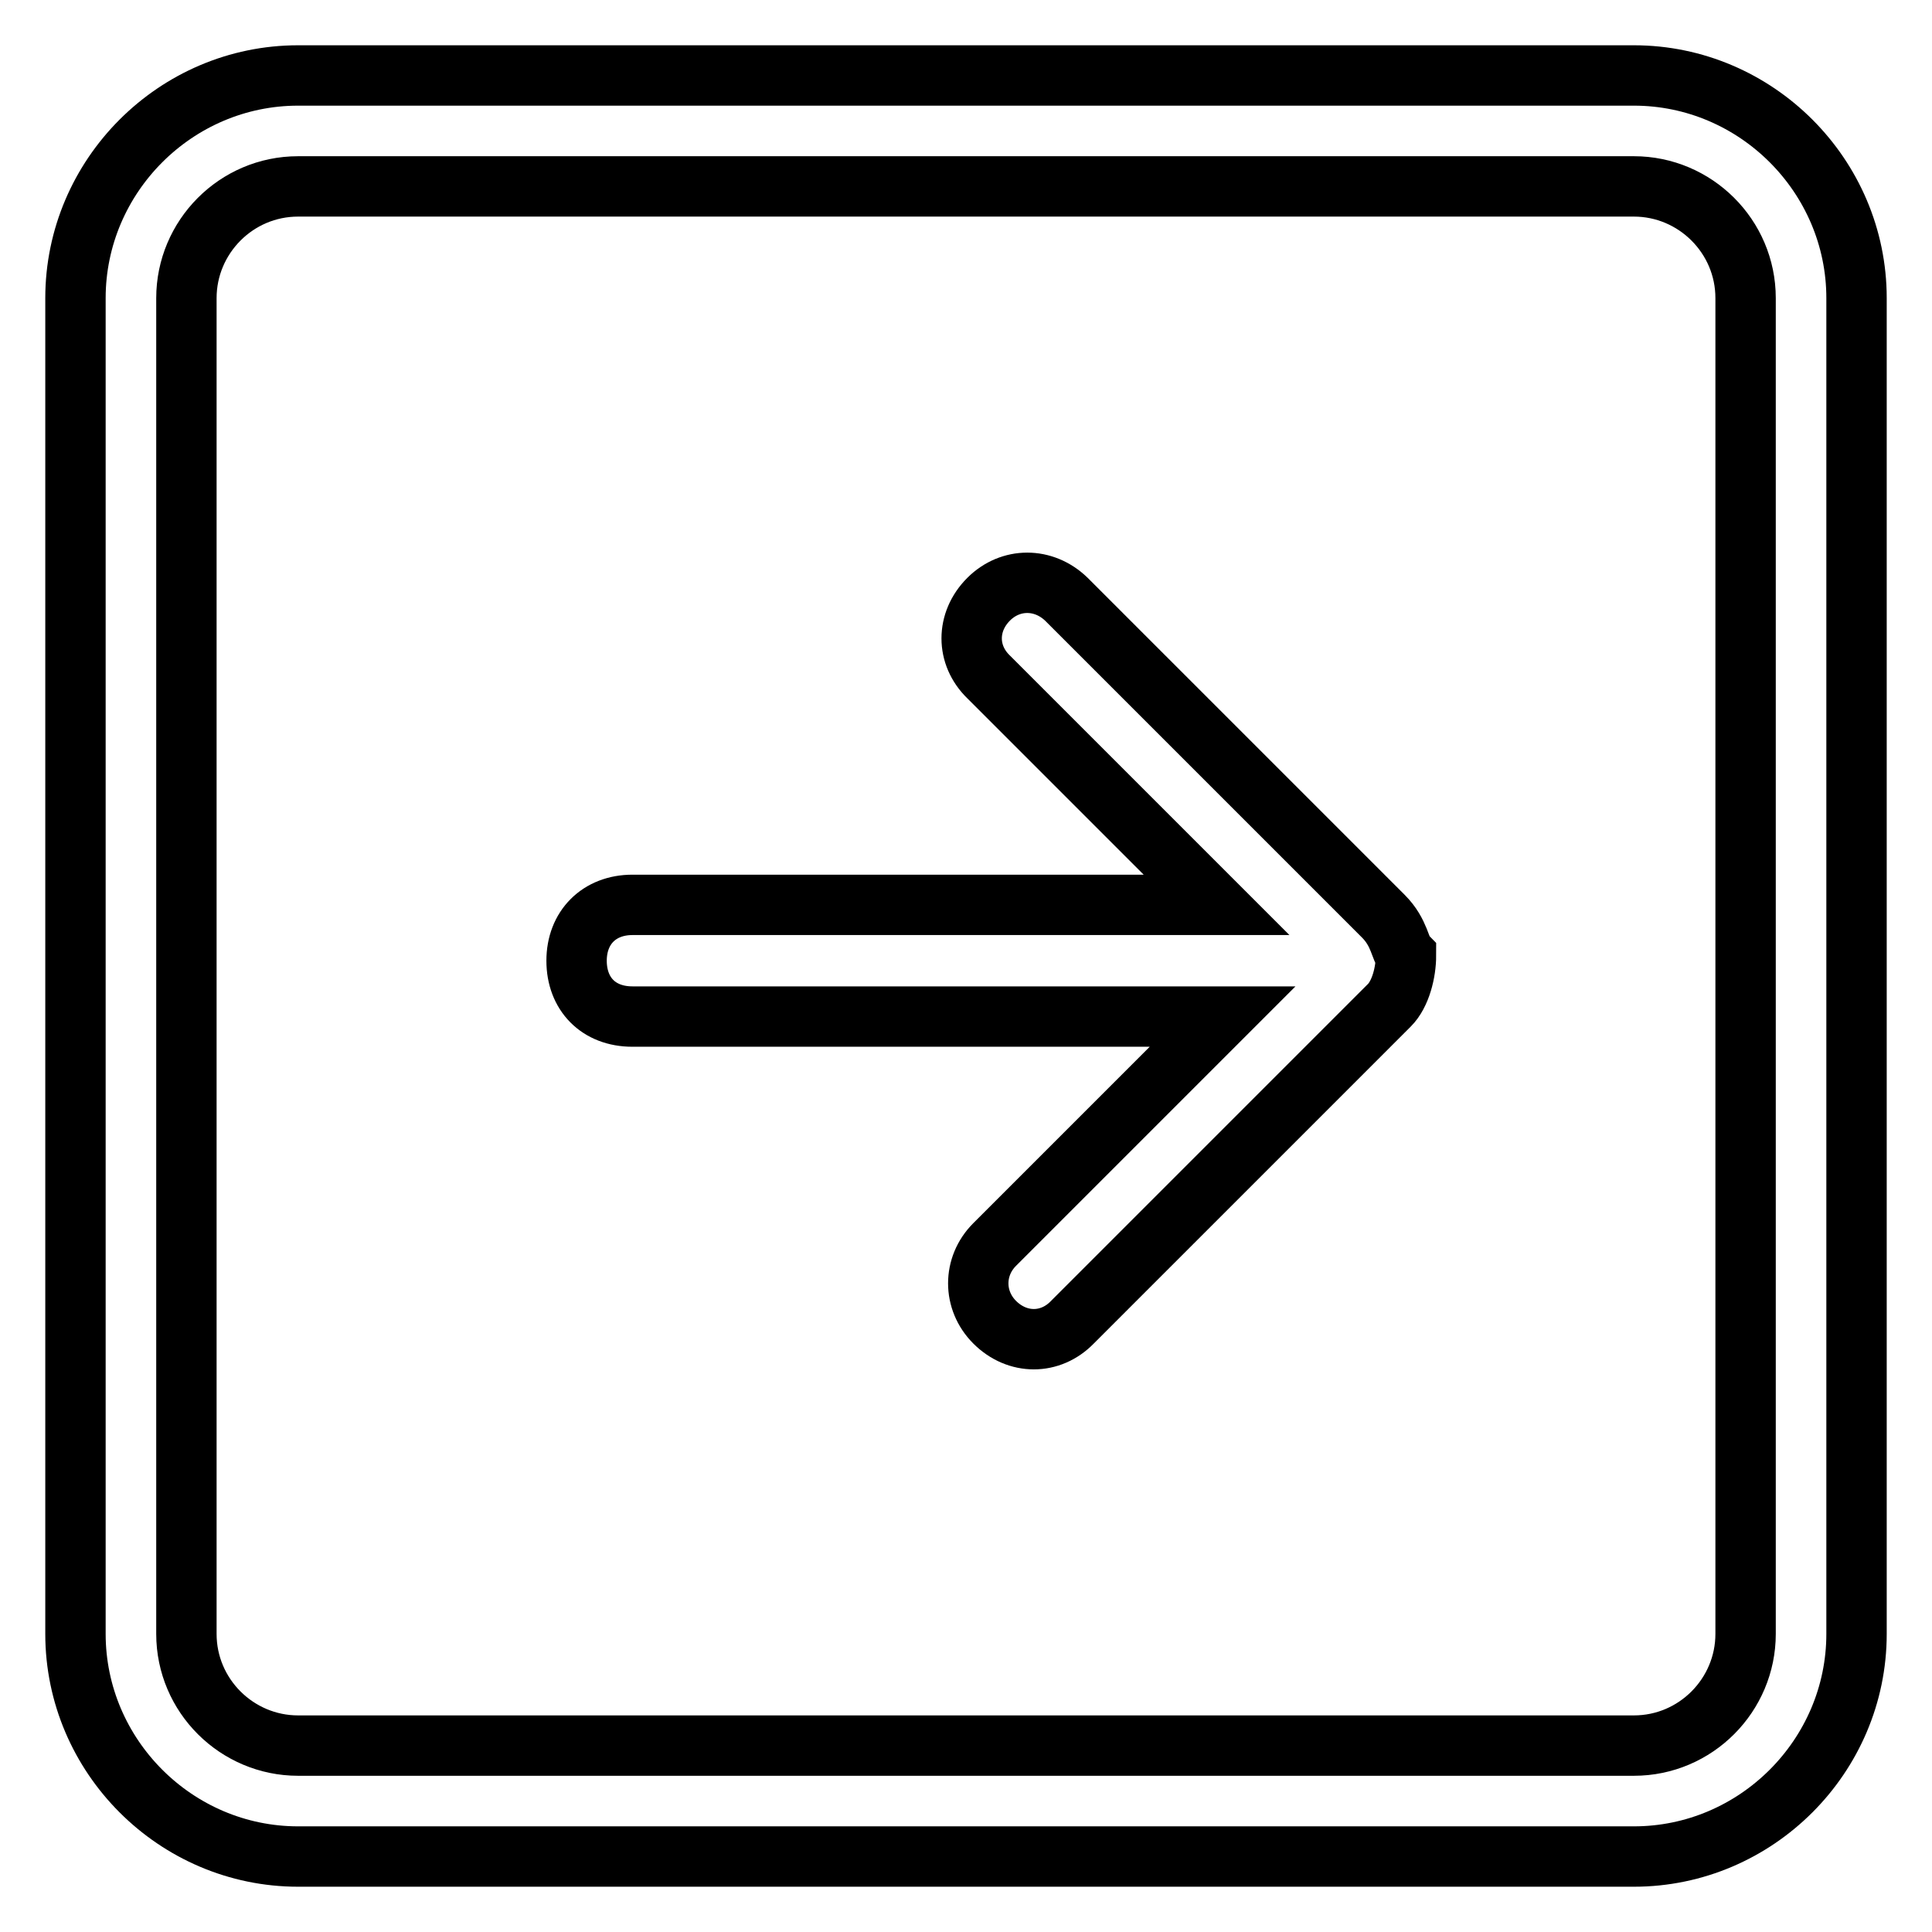 <?xml version="1.0" encoding="utf-8"?>
<!-- Svg Vector Icons : http://www.onlinewebfonts.com/icon -->
<!DOCTYPE svg PUBLIC "-//W3C//DTD SVG 1.1//EN" "http://www.w3.org/Graphics/SVG/1.1/DTD/svg11.dtd">
<svg version="1.1" xmlns="http://www.w3.org/2000/svg" xmlns:xlink="http://www.w3.org/1999/xlink" x="0px" y="0px" viewBox="0 0 256 256" enable-background="new 0 0 256 256" xml:space="preserve">
<g> <path stroke-width="8" fill-opacity="0" stroke="#000000"  d="M183.3,121.4l-42-42c-3-2.9-7.4-2.9-10.3,0c-3,3-3,7.4,0,10.3l30.2,30.2H83.8c-4.4,0-7.4,3-7.4,7.4 c0,4.4,2.9,7.4,7.4,7.4h78.2l-30.2,30.2c-2.9,2.9-2.9,7.4,0,10.3c3,3,7.4,3,10.3,0l42-42c1.5-1.5,2.2-4.4,2.2-6.6 C185.5,125.8,185.5,123.6,183.3,121.4z M216.5,10h-177C23.3,10,10,23.3,10,39.5v177c0,16.2,13.3,29.5,29.5,29.5h177 c16.2,0,29.5-13.3,29.5-29.5v-177C246,23.3,232.7,10,216.5,10z M231.3,216.5c0,8.1-6.6,14.8-14.8,14.8h-177 c-8.1,0-14.8-6.6-14.8-14.8v-177c0-8.1,6.6-14.8,14.8-14.8h177c8.1,0,14.8,6.6,14.8,14.8V216.5z"/></g>
</svg>